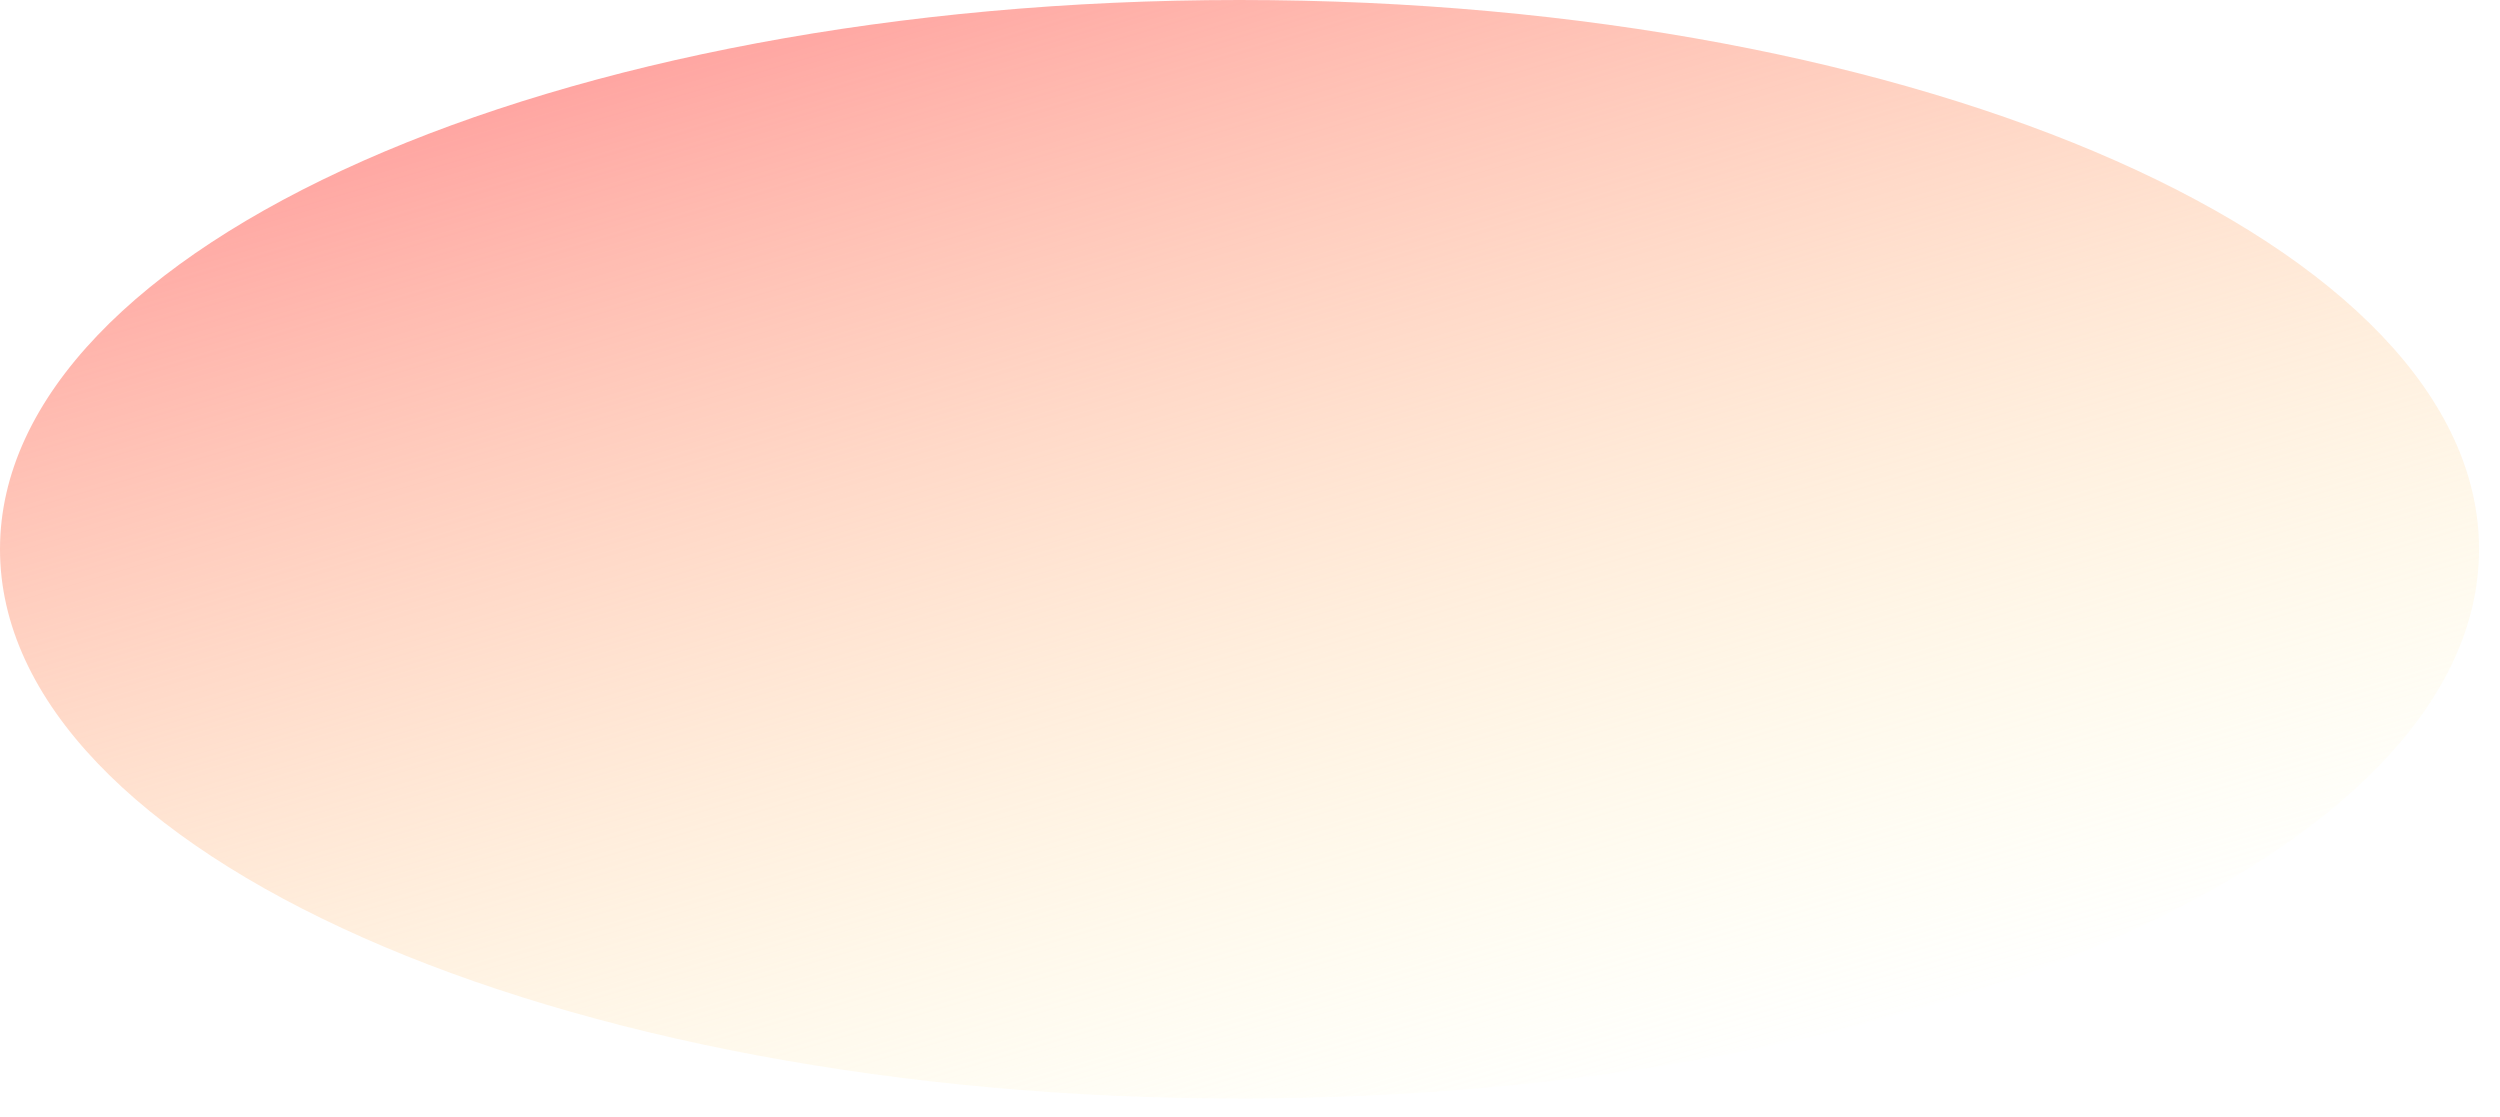<?xml version="1.0" encoding="utf-8"?>
<svg xmlns="http://www.w3.org/2000/svg" fill="none" height="100%" overflow="visible" preserveAspectRatio="none" style="display: block;" viewBox="0 0 94 42" width="100%">
<path d="M46.606 41.304C72.346 41.304 93.212 32.058 93.212 20.652C93.212 9.246 72.346 0 46.606 0C20.866 0 0 9.246 0 20.652C0 32.058 20.866 41.304 46.606 41.304Z" fill="url(#paint0_linear_0_86)" id="Vector"/>
<defs>
<linearGradient gradientUnits="userSpaceOnUse" id="paint0_linear_0_86" x1="8.61" x2="22.987" y1="4.095" y2="53.162">
<stop stop-color="#FF9B9B"/>
<stop offset="1" stop-color="#FFFCB5" stop-opacity="0"/>
</linearGradient>
</defs>
</svg>